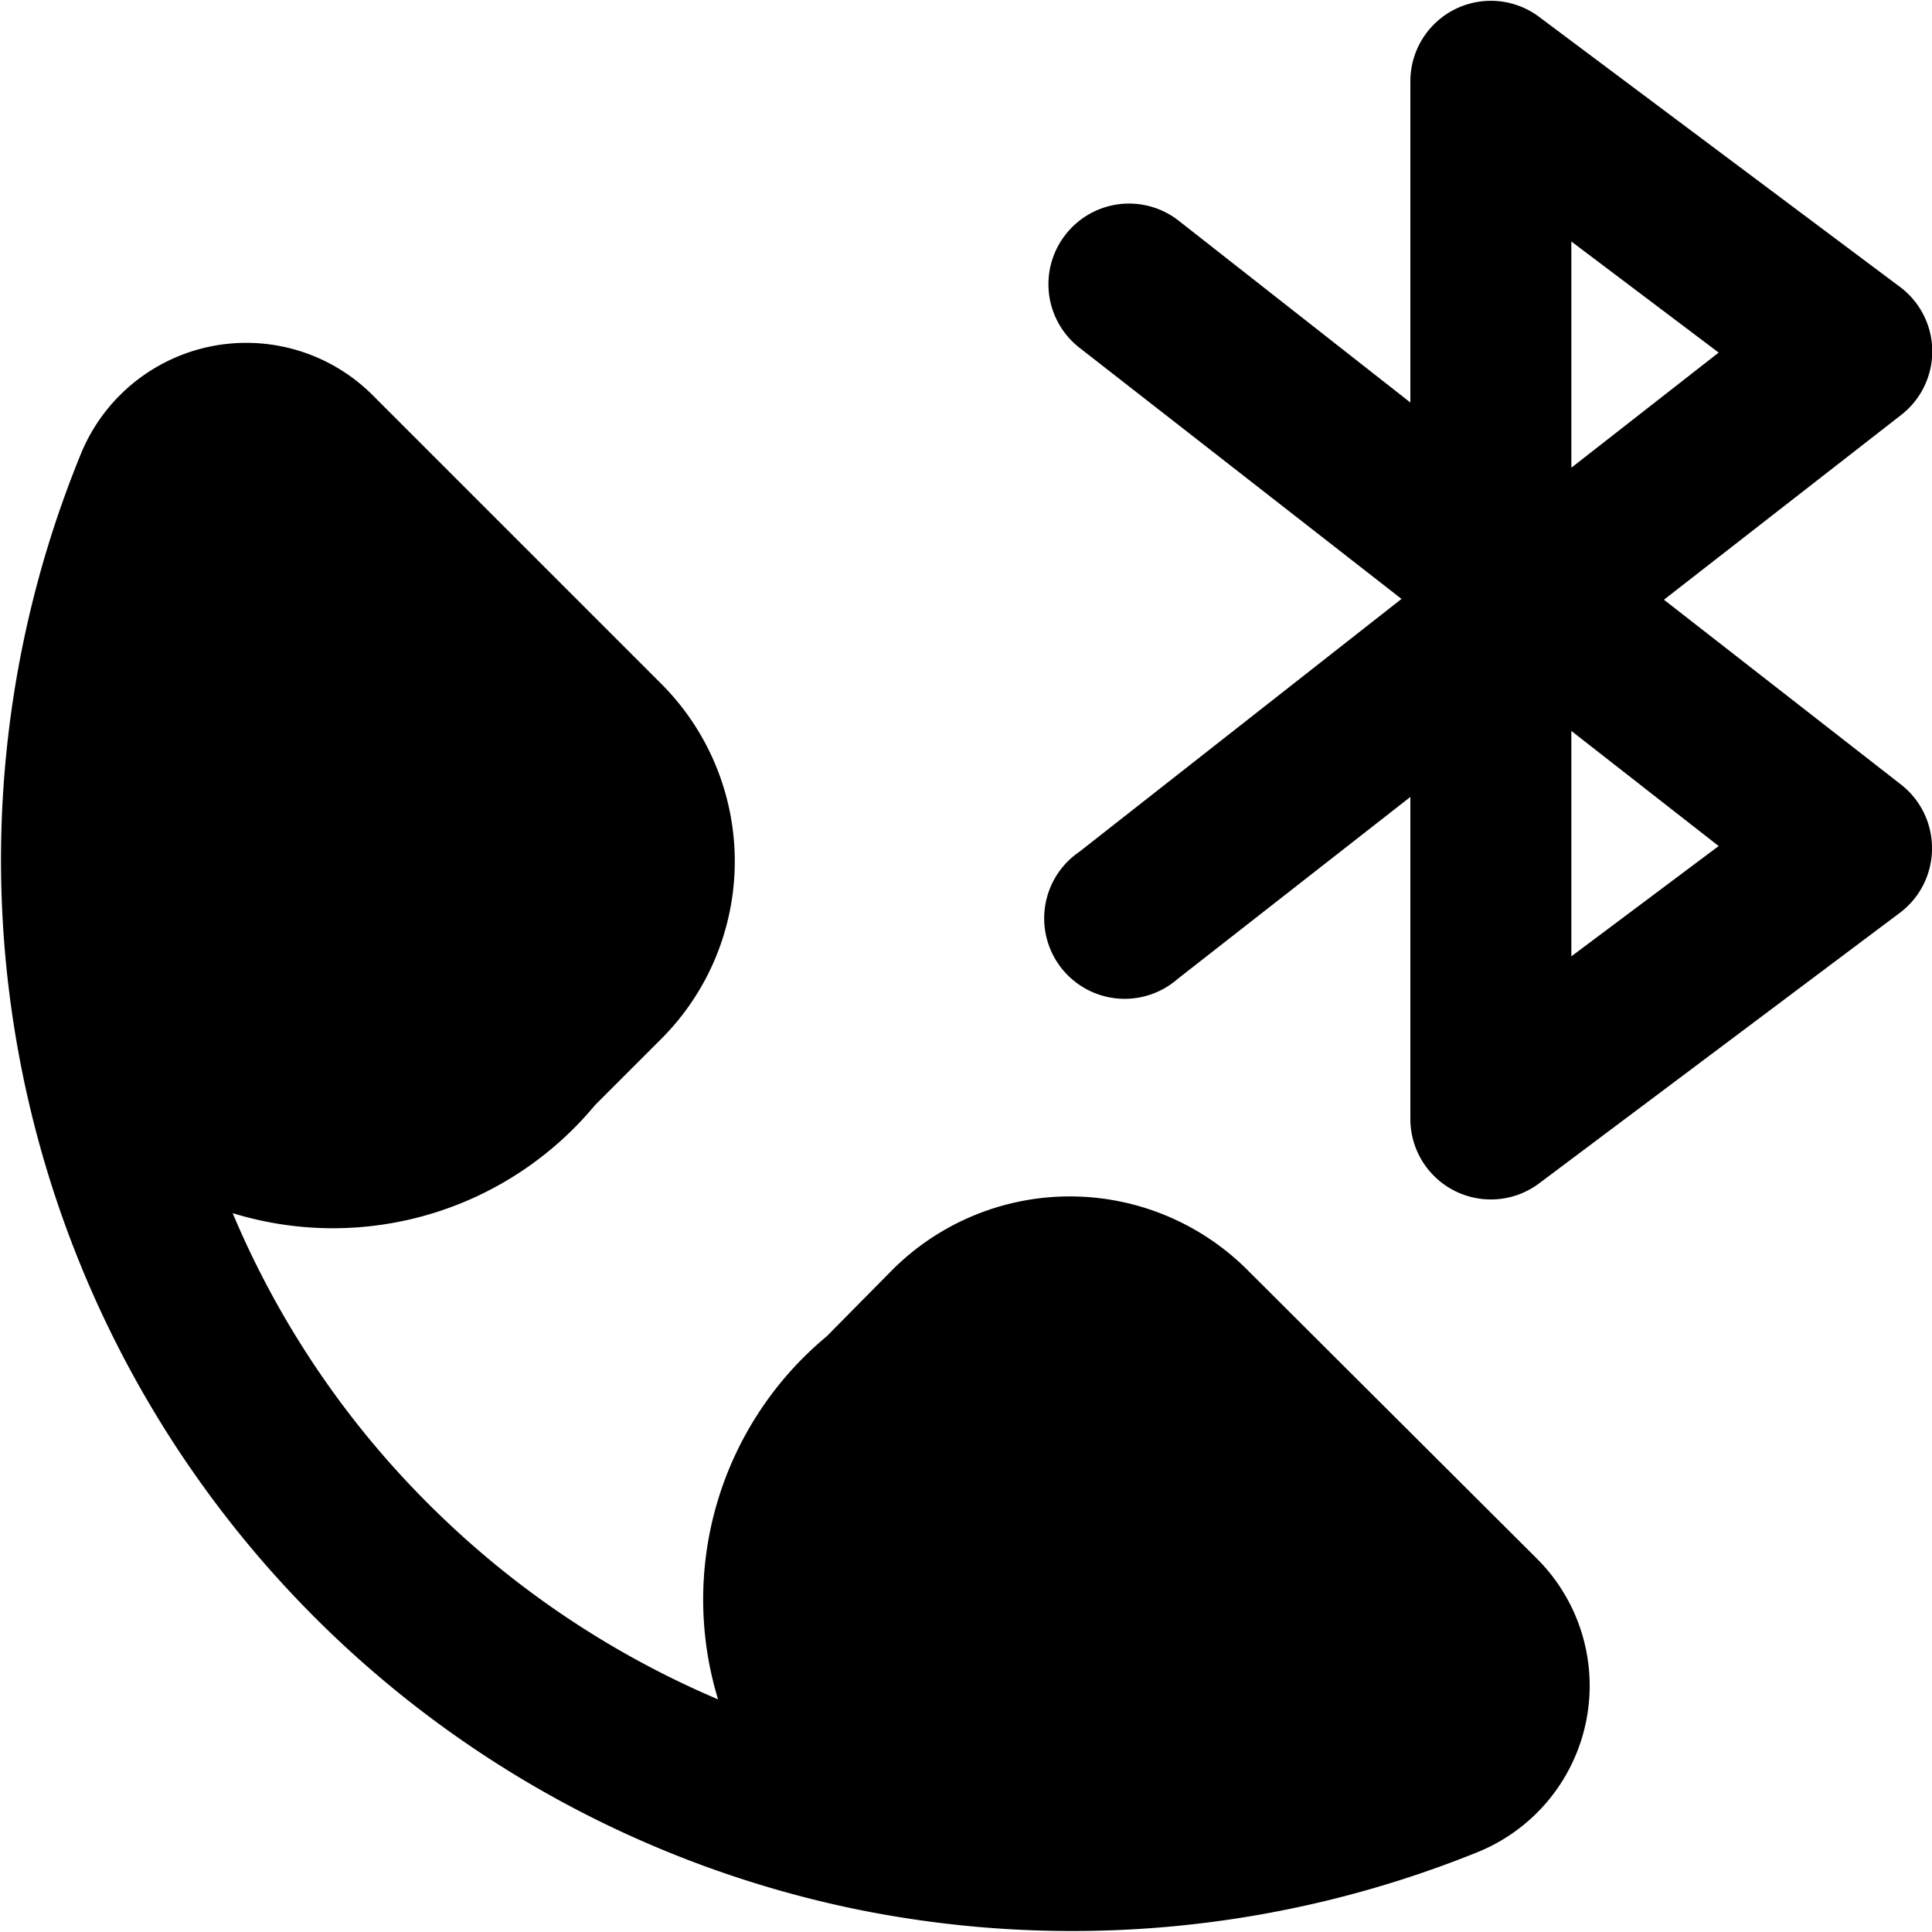 <svg xmlns="http://www.w3.org/2000/svg" viewBox="0 0 24 24"><g><path d="m20.67 7.45 2.94 -2.29a1 1 0 0 0 0 -1.59L19.12 0.21a1 1 0 0 0 -1.6 0.8V5l-2.88 -2.26a1 1 0 0 0 -1.4 0.17 1 1 0 0 0 0.17 1.41l4 3.12 -4 3.14a1 1 0 1 0 1.22 1.58l2.89 -2.26v4a1 1 0 0 0 1.6 0.8l4.48 -3.36a1 1 0 0 0 0.4 -0.79 1 1 0 0 0 -0.38 -0.8ZM19.52 3l1.83 1.38 -1.83 1.43Zm0 8.88v-2.8l1.83 1.43Z" fill="#000000" stroke-width="1"></path><path d="M15.49 15.77a3.12 3.12 0 0 0 -4.4 0l-0.82 0.83a4.25 4.25 0 0 0 -1.35 4.51 11.39 11.39 0 0 1 -3.6 -2.43 11.27 11.27 0 0 1 -2.43 -3.61 4.23 4.23 0 0 0 4.5 -1.34l0.83 -0.83a3.12 3.12 0 0 0 0 -4.4L4.63 4.91A2.22 2.22 0 0 0 1 5.65a13.31 13.31 0 0 0 9.65 18.07 13.43 13.43 0 0 0 7.7 -0.71 2.23 2.23 0 0 0 0.74 -3.65Z" fill="#000000" stroke-width="1"></path></g></svg>